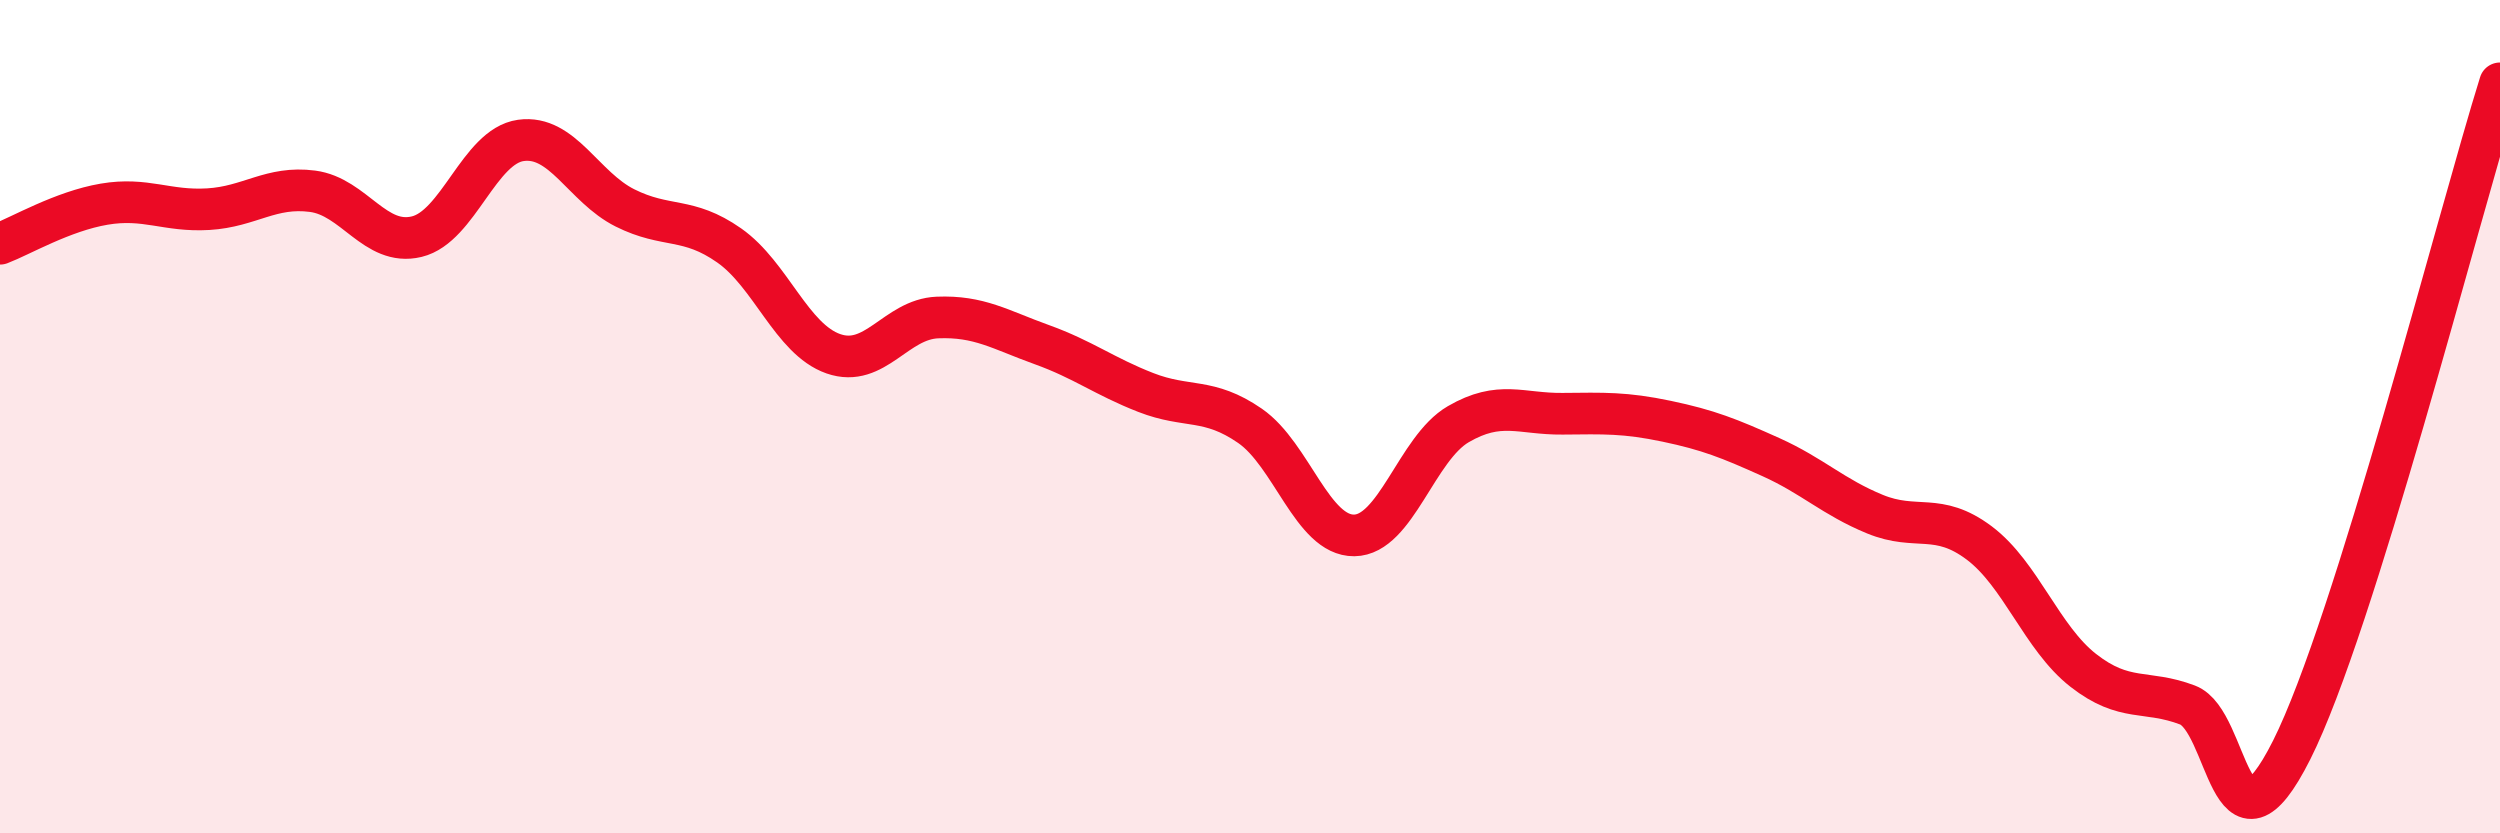 
    <svg width="60" height="20" viewBox="0 0 60 20" xmlns="http://www.w3.org/2000/svg">
      <path
        d="M 0,5.85 C 0.5,5.66 1.5,5.07 2.5,4.9 C 3.5,4.73 4,5.08 5,5.02 C 6,4.96 6.5,4.46 7.5,4.59 C 8.5,4.72 9,5.92 10,5.68 C 11,5.44 11.5,3.51 12.5,3.37 C 13.5,3.23 14,4.49 15,4.99 C 16,5.49 16.5,5.19 17.5,5.89 C 18.5,6.59 19,8.14 20,8.49 C 21,8.84 21.5,7.66 22.5,7.62 C 23.5,7.58 24,7.91 25,8.27 C 26,8.63 26.5,9.03 27.5,9.42 C 28.5,9.81 29,9.53 30,10.22 C 31,10.91 31.5,12.86 32.5,12.85 C 33.5,12.84 34,10.76 35,10.18 C 36,9.6 36.5,9.94 37.5,9.93 C 38.5,9.92 39,9.9 40,10.11 C 41,10.32 41.5,10.52 42.5,10.97 C 43.5,11.42 44,11.93 45,12.34 C 46,12.75 46.5,12.28 47.5,13.03 C 48.5,13.78 49,15.31 50,16.09 C 51,16.87 51.5,16.54 52.5,16.92 C 53.5,17.3 53.5,20.98 55,18 C 56.5,15.02 59,5.2 60,2L60 20L0 20Z"
        fill="#EB0A25"
        opacity="0.1"
        stroke-linecap="round"
        stroke-linejoin="round"
      />
      <path
        d="M 0,5.85 C 0.5,5.66 1.5,5.07 2.5,4.9 C 3.5,4.73 4,5.08 5,5.02 C 6,4.96 6.5,4.46 7.5,4.59 C 8.5,4.72 9,5.92 10,5.68 C 11,5.44 11.5,3.51 12.5,3.37 C 13.5,3.23 14,4.49 15,4.99 C 16,5.49 16.5,5.19 17.5,5.89 C 18.5,6.59 19,8.14 20,8.49 C 21,8.84 21.5,7.66 22.5,7.62 C 23.5,7.58 24,7.91 25,8.27 C 26,8.63 26.5,9.03 27.5,9.42 C 28.5,9.81 29,9.53 30,10.22 C 31,10.91 31.5,12.86 32.5,12.85 C 33.5,12.84 34,10.76 35,10.18 C 36,9.6 36.5,9.94 37.5,9.93 C 38.5,9.92 39,9.9 40,10.11 C 41,10.32 41.5,10.52 42.5,10.97 C 43.5,11.42 44,11.93 45,12.34 C 46,12.75 46.5,12.28 47.5,13.03 C 48.5,13.78 49,15.31 50,16.09 C 51,16.87 51.5,16.54 52.5,16.92 C 53.5,17.3 53.5,20.98 55,18 C 56.5,15.02 59,5.2 60,2"
        stroke="#EB0A25"
        stroke-width="1"
        fill="none"
        stroke-linecap="round"
        stroke-linejoin="round"
      />
    </svg>
  
